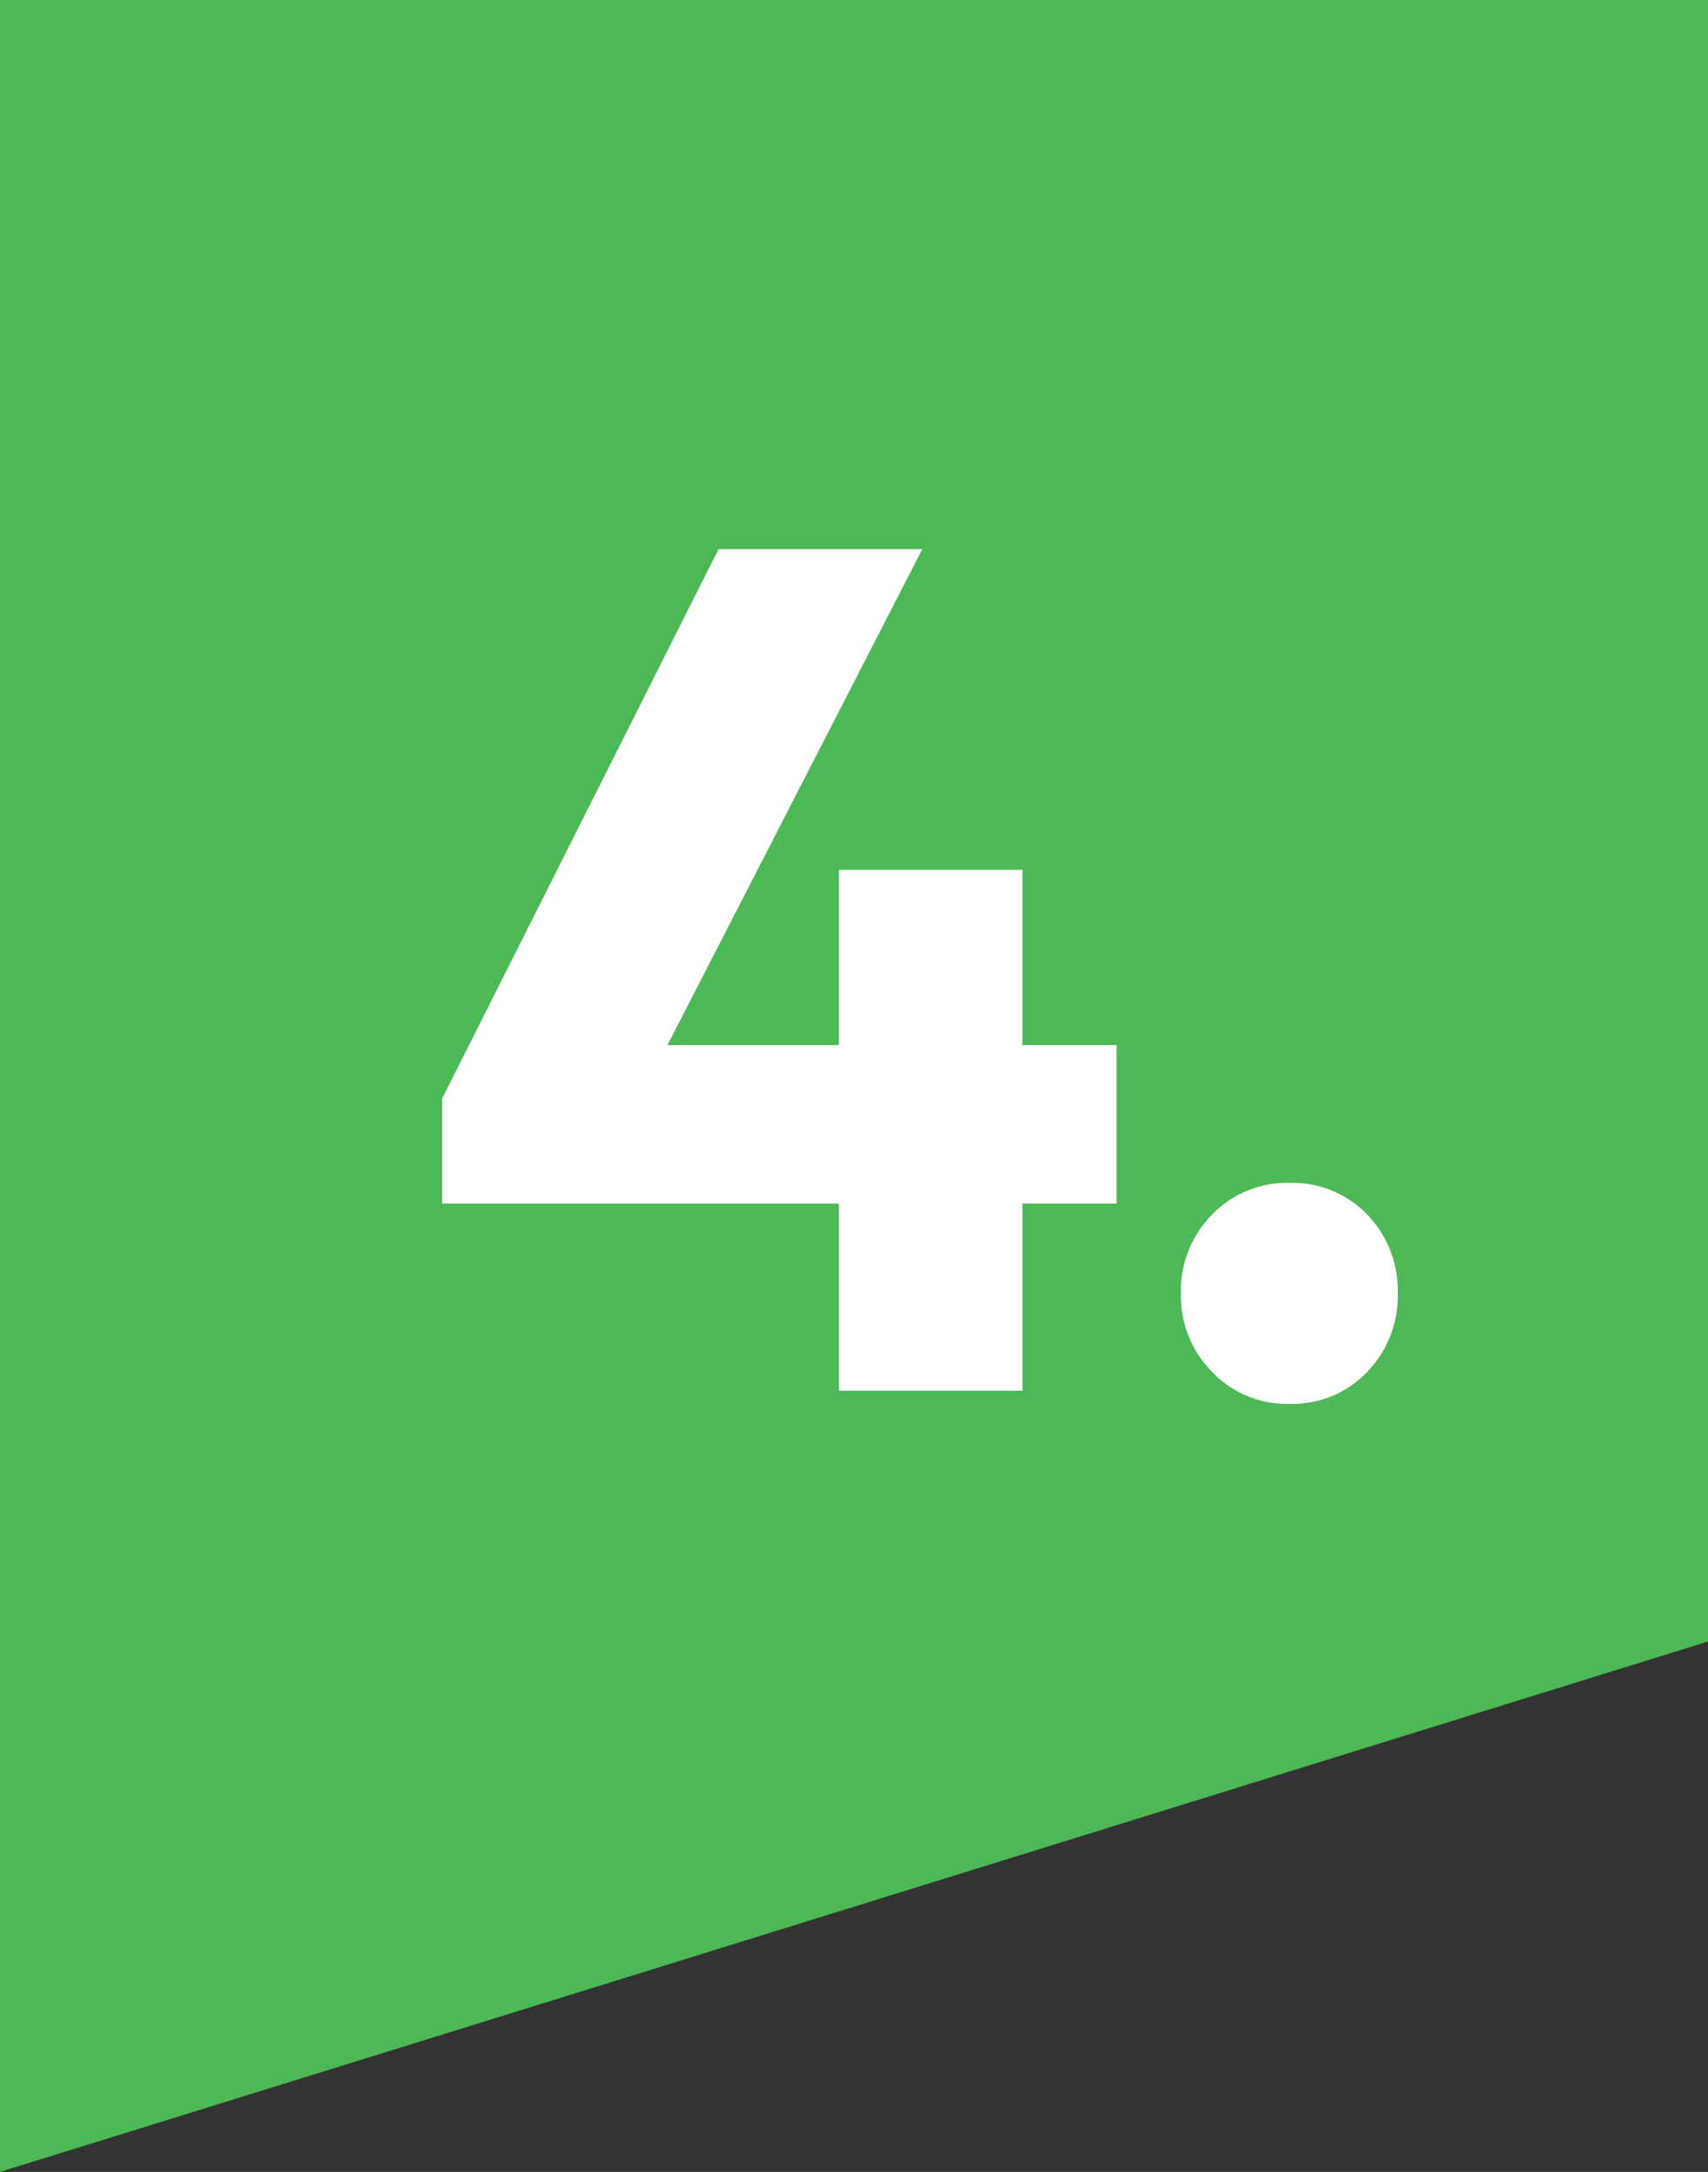 <svg xmlns="http://www.w3.org/2000/svg" width="43" height="54.66" viewBox="0 0 43 54.66">
  <rect x="0" y="0" width="43" height="54.66" fill="#333333" stroke="none"/>
  <g id="Group_112" data-name="Group 112" transform="translate(-938.5 -1758.34)">
    <path id="Path_72" data-name="Path 72" d="M0,0H43V41.311L0,54.66Z" transform="translate(938.5 1758.34)" fill="#4db856"/>
    <path id="Path_4550" data-name="Path 4550" d="M.63-7.35,7.59-21.18h5.13L5.61-7.35Zm0,2.64V-7.35L2.19-8.7H17.61v3.99ZM10.62,0V-13.11h4.62V0ZM21.96.33a2.6,2.6,0,0,1-1.95-.81,2.71,2.71,0,0,1-.78-1.95,2.733,2.733,0,0,1,.78-2,2.62,2.62,0,0,1,1.95-.8,2.607,2.607,0,0,1,1.965.8,2.762,2.762,0,0,1,.765,2,2.739,2.739,0,0,1-.765,1.95A2.583,2.583,0,0,1,21.96.33Z" transform="translate(949 1793.34)" fill="#fff"/>
  </g>
</svg>
